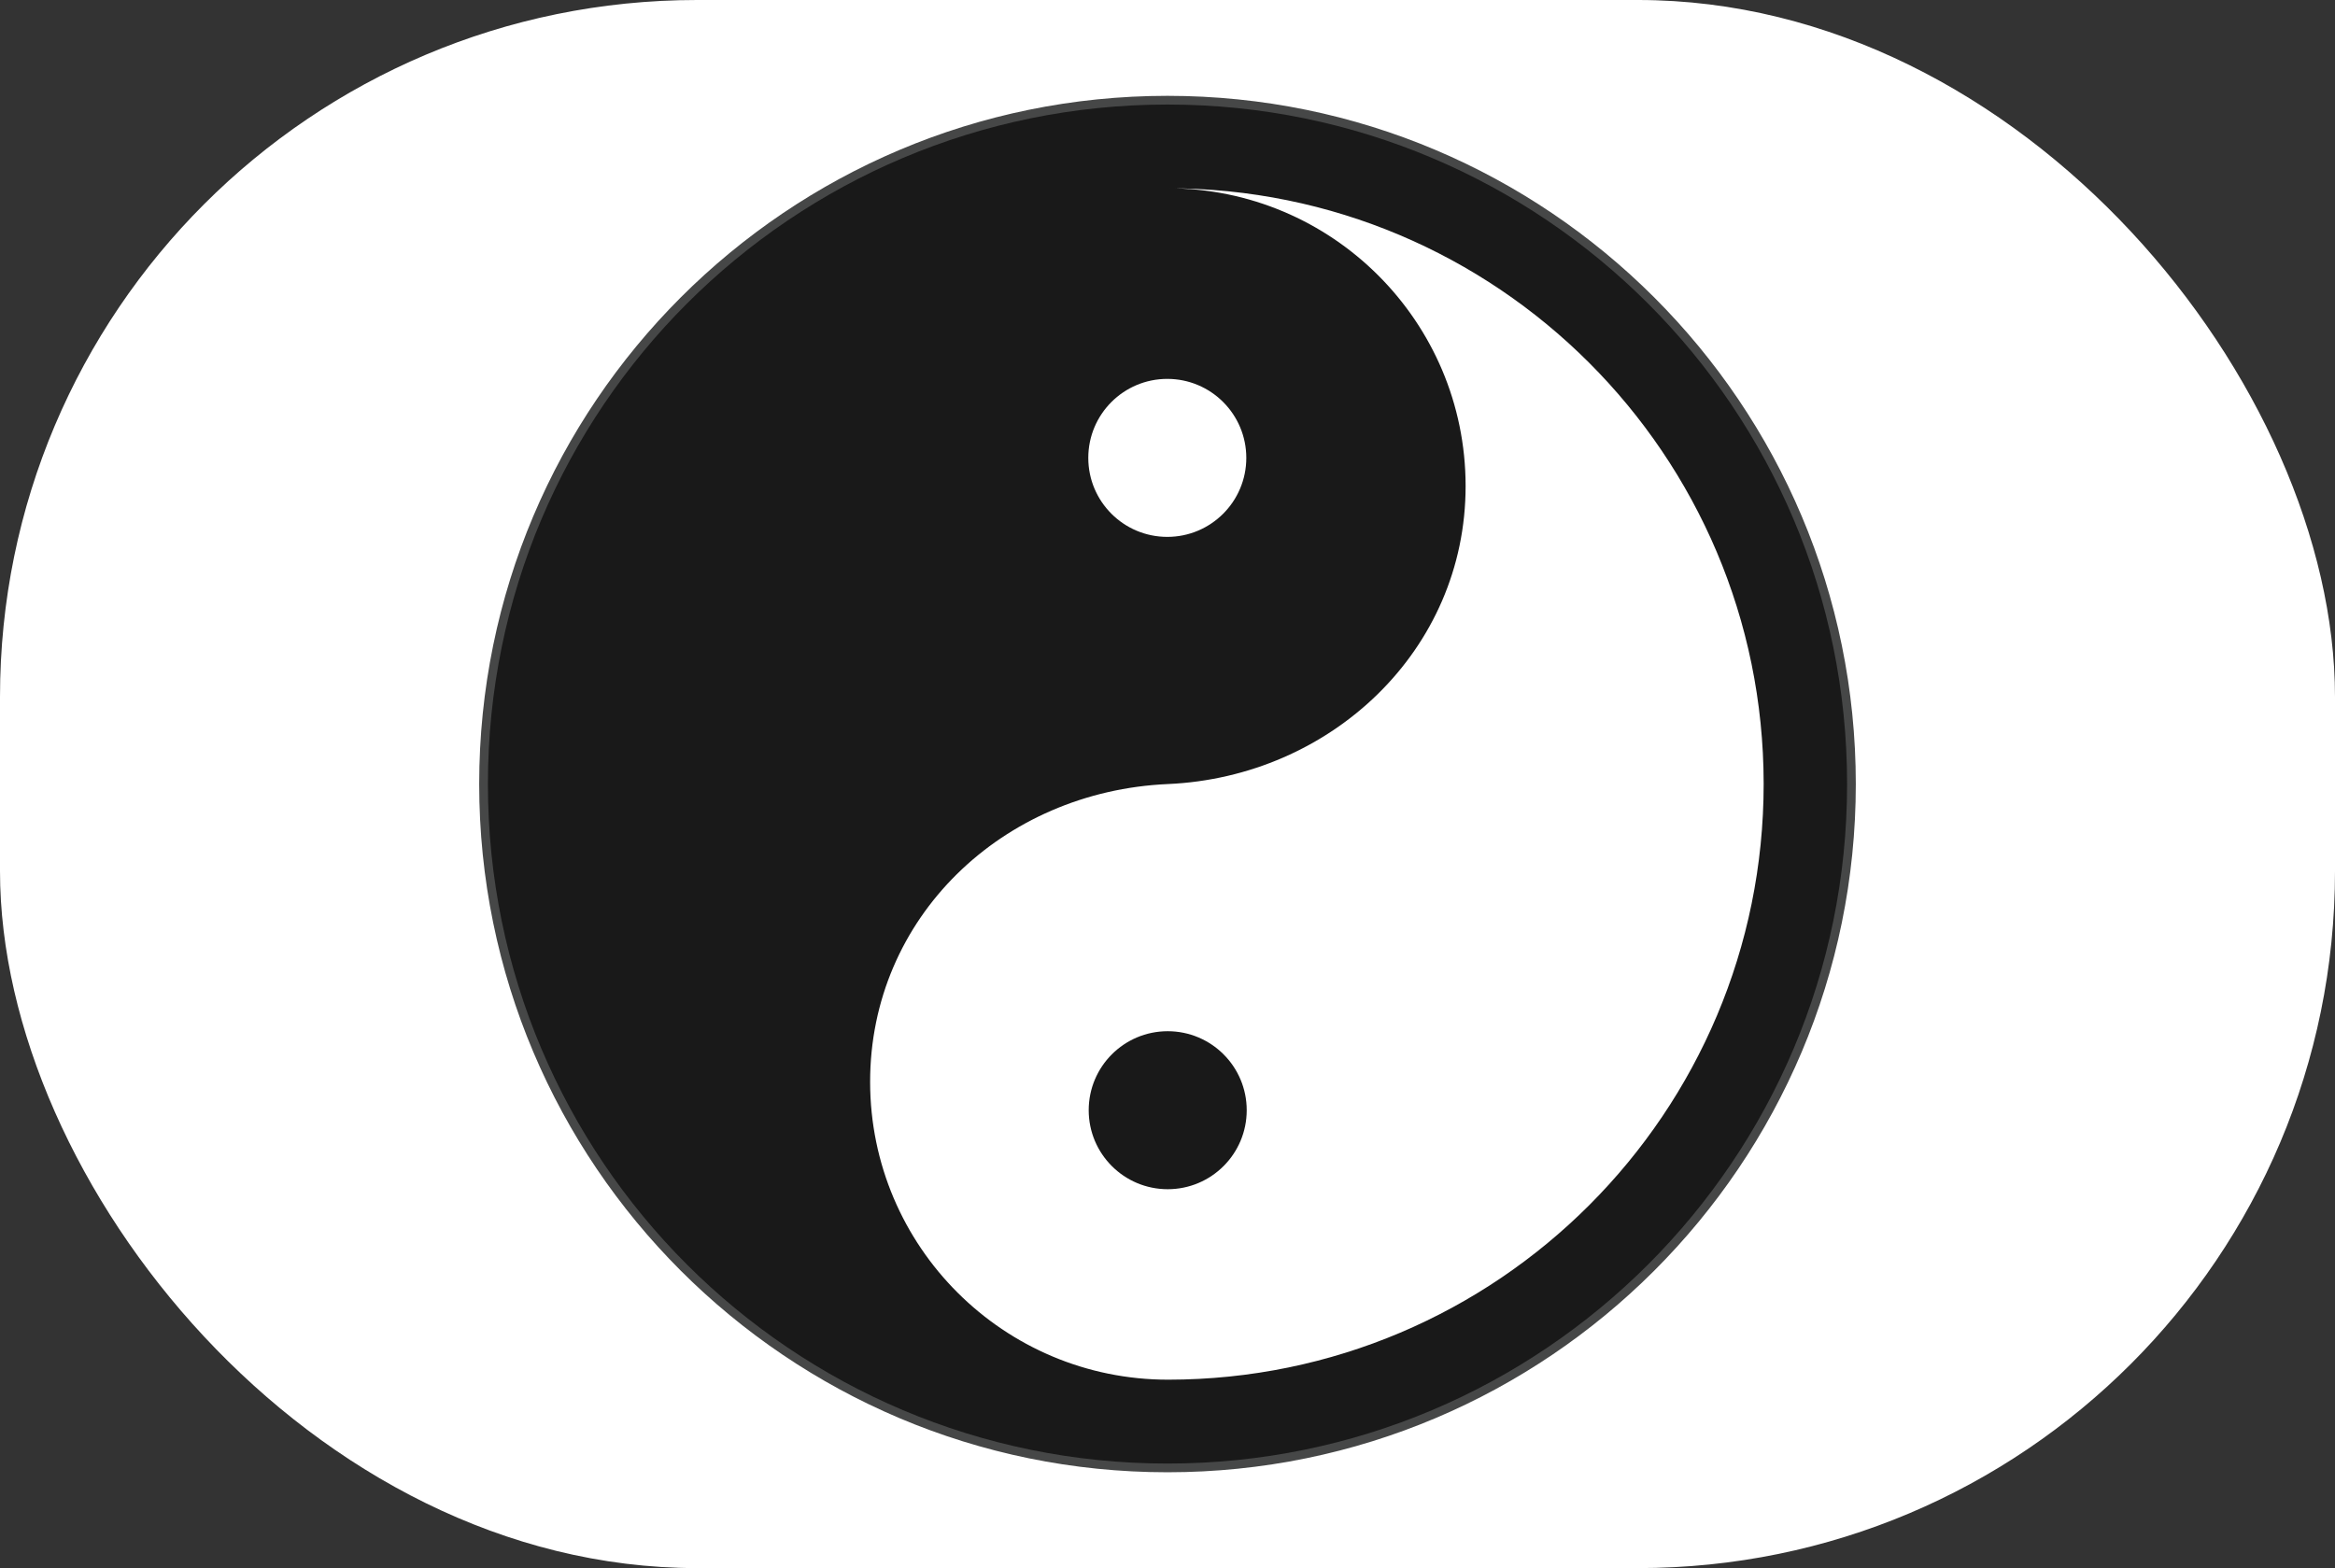<svg width="67" height="45" viewBox="0 0 67 45" fill="none" xmlns="http://www.w3.org/2000/svg">
<rect x="0" y="0" width="67" height="45" fill="#333333" stroke="none"/>
<rect width="67" height="45" rx="20" fill="white"/>
<path d="M14 22.5C14 33.27 22.73 42 33.5 42C44.27 42 53 33.27 53 22.5C53 11.73 44.27 3 33.5 3C22.73 3 14 11.73 14 22.5Z" fill="#191919" stroke="#464747" stroke-width="0.5" stroke-miterlimit="10"/>
<path d="M18.132 22.5C18.132 30.988 25.012 37.869 33.5 37.869C41.988 37.869 48.869 30.988 48.869 22.5C48.869 14.012 41.988 7.132 33.5 7.132C25.012 7.132 18.132 14.012 18.132 22.5Z" stroke="#4589F1" stroke-miterlimit="10"/>
<path d="M51.437 22.5L15.563 22.5M46.183 9.817L20.817 35.183M33.5 4.563L33.5 40.437M20.817 9.817L46.183 35.183" stroke="#4589F1" stroke-miterlimit="10" stroke-linecap="round" stroke-linejoin="round"/>
<path d="M30.301 22.5C30.301 24.267 31.733 25.699 33.5 25.699C35.267 25.699 36.699 24.267 36.699 22.5C36.699 20.733 35.267 19.301 33.5 19.301C31.733 19.301 30.301 20.733 30.301 22.5Z" fill="white" stroke="#4589F1" stroke-miterlimit="10"/>
<path d="M14 22.5C14 33.27 22.73 42 33.5 42C44.27 42 53 33.27 53 22.5C53 11.73 44.27 3 33.5 3C22.73 3 14 11.73 14 22.5Z" fill="#191919"/>
<path d="M31.227 13.14C31.227 14.392 32.242 15.407 33.494 15.407C34.746 15.407 35.761 14.392 35.761 13.14C35.761 11.888 34.746 10.873 33.494 10.873C32.242 10.873 31.227 11.888 31.227 13.14Z" fill="white"/>
<path d="M33.5 5.403C42.942 5.397 50.599 13.048 50.606 22.487C50.612 31.93 42.964 39.587 33.522 39.593C28.801 39.596 24.971 35.773 24.967 31.051C24.964 26.333 28.763 22.709 33.512 22.5C38.183 22.294 42.057 18.666 42.054 13.945C42.051 9.224 38.221 5.4 33.5 5.403Z" fill="white"/>
<path d="M31.239 31.86C31.239 33.112 32.254 34.127 33.506 34.127C34.758 34.127 35.773 33.112 35.773 31.86C35.773 30.608 34.758 29.593 33.506 29.593C32.254 29.593 31.239 30.608 31.239 31.86Z" fill="#191919"/>
</svg>
